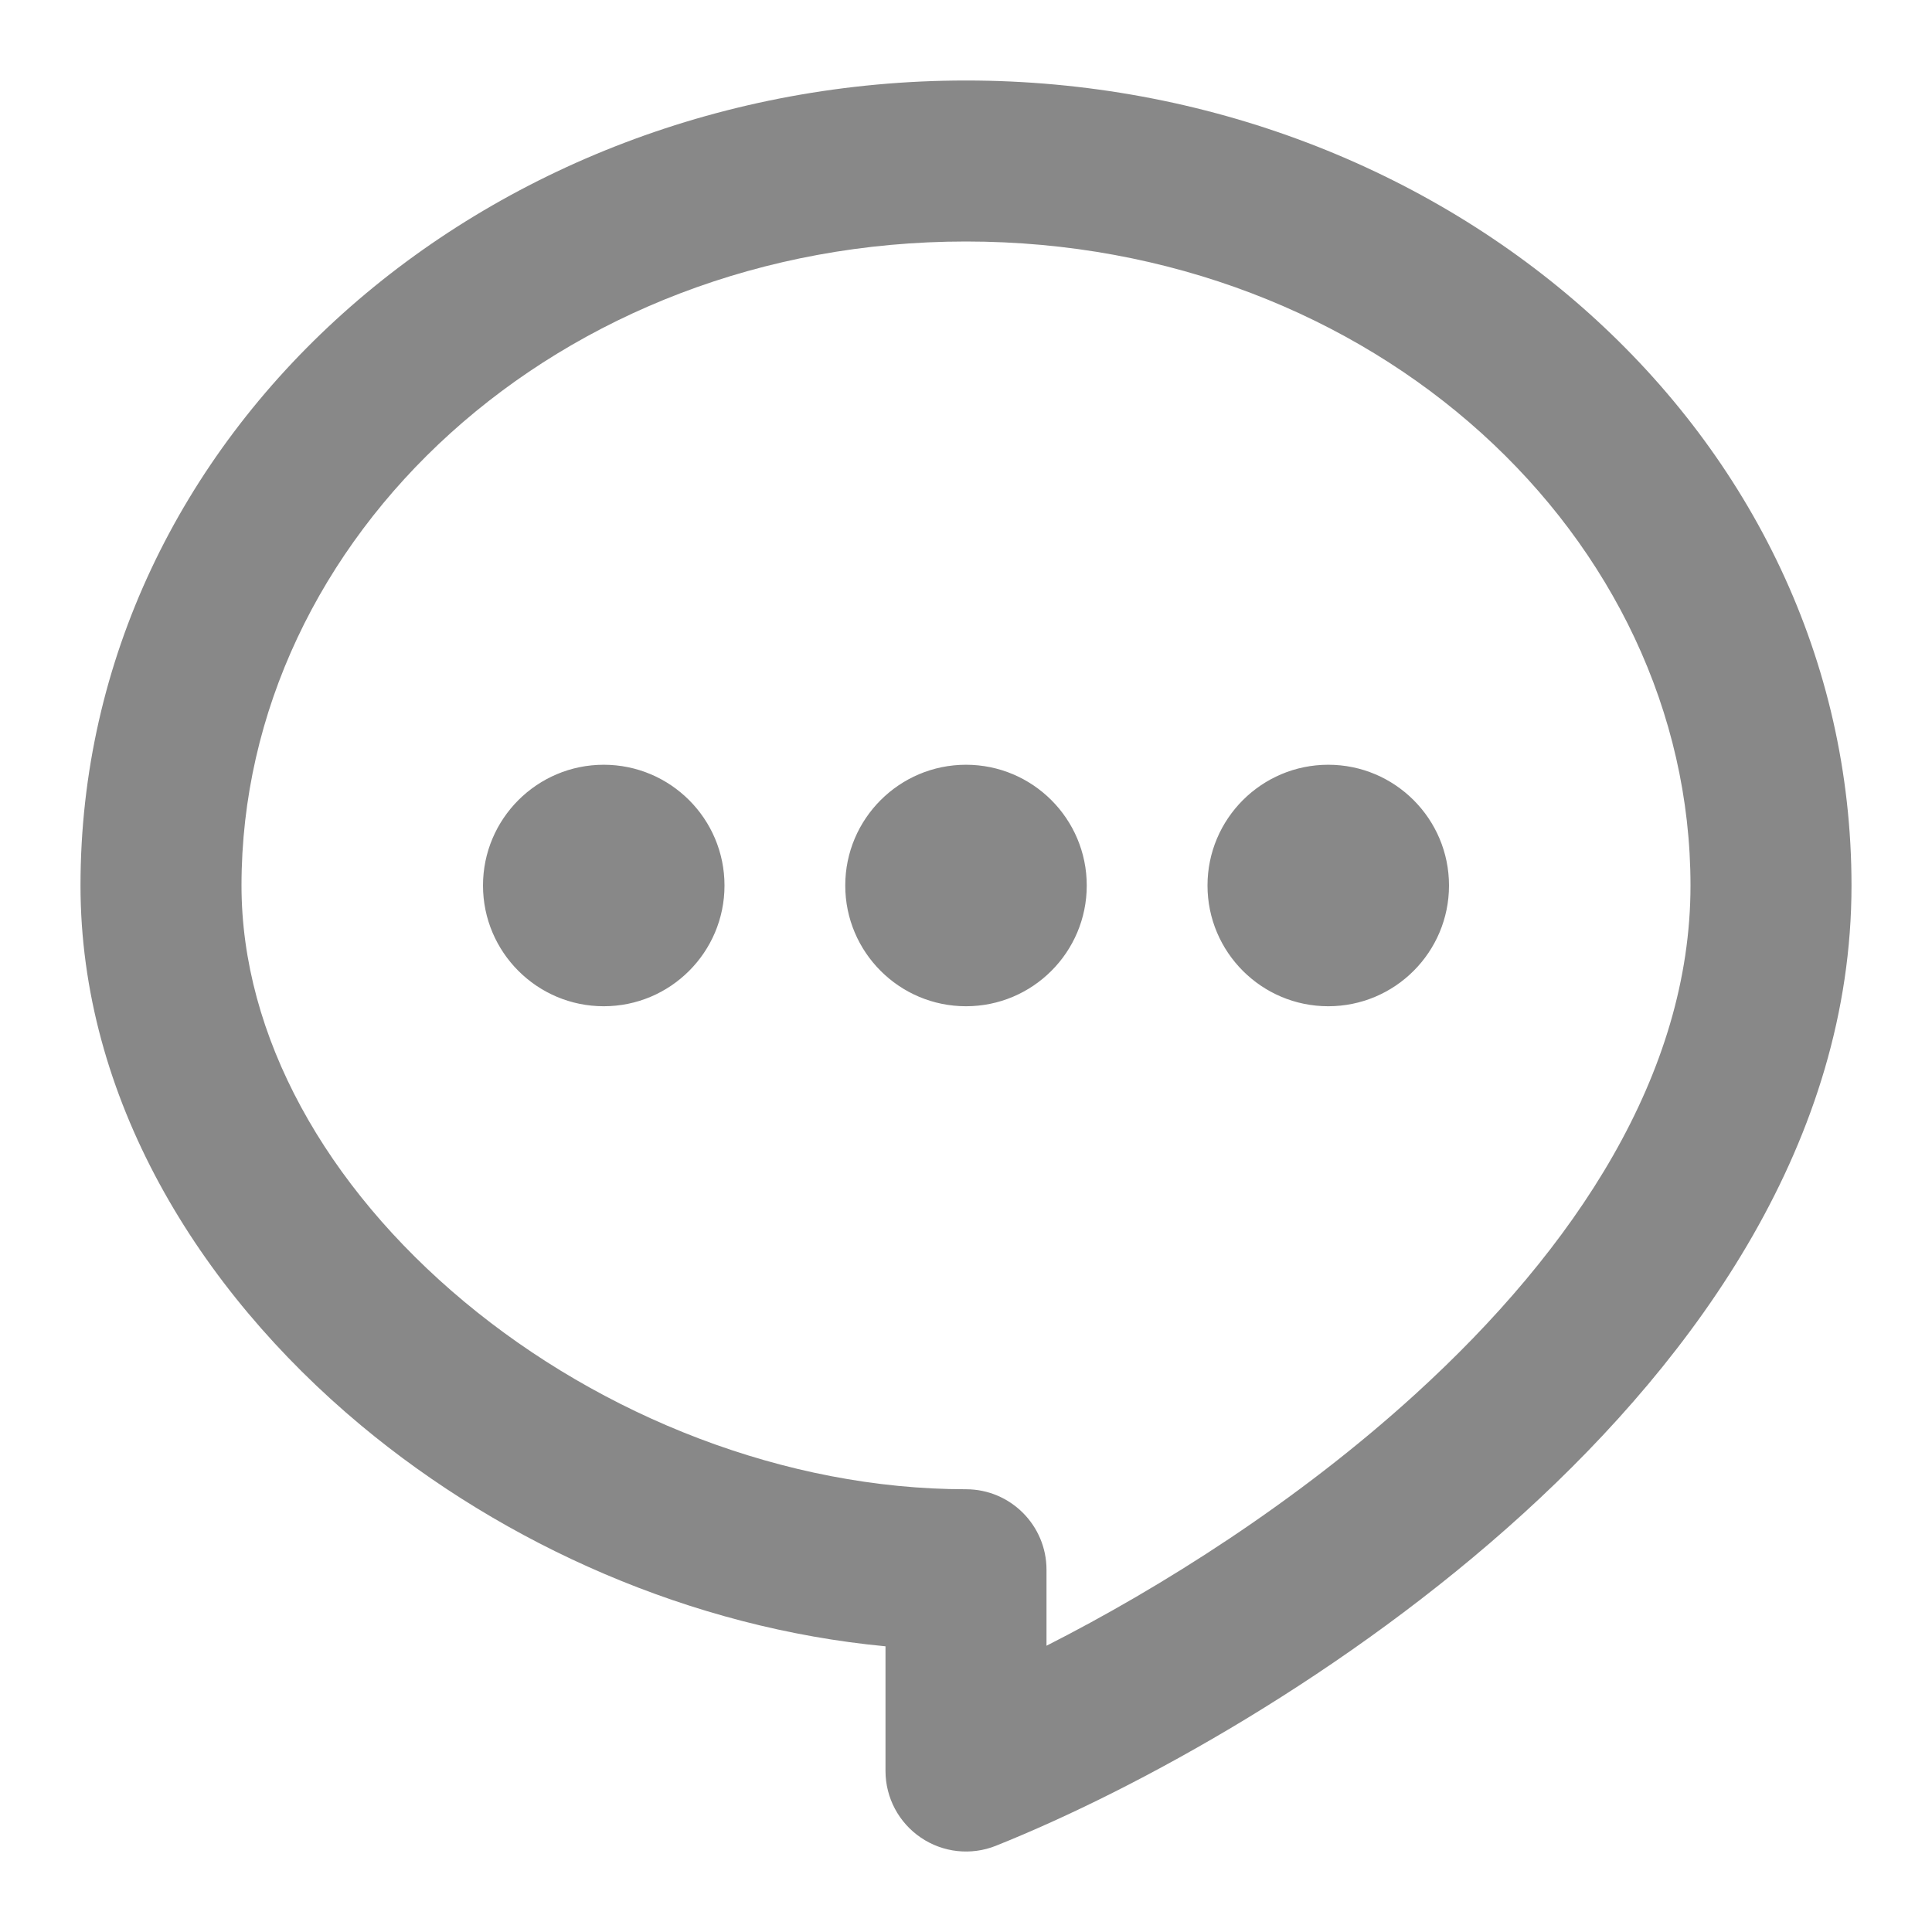 <svg width="24" height="24" viewBox="0 0 24 24" fill="none" xmlns="http://www.w3.org/2000/svg">
<path d="M12 1C17.973 1 23 5.381 23 11C23 14.164 21.091 16.829 18.923 18.802C16.738 20.79 14.131 22.225 12.371 22.929C12.063 23.052 11.714 23.014 11.44 22.828C11.165 22.642 11 22.332 11 22V20.451C8.594 20.224 6.274 19.198 4.484 17.706C2.453 16.013 1 13.628 1 11C1 5.381 6.027 1 12 1ZM12 3C6.928 3 3 6.678 3 11C3 12.872 4.048 14.737 5.766 16.169C7.478 17.596 9.756 18.5 12 18.5C12.552 18.5 13 18.948 13 19.5V20.444C14.418 19.724 16.111 18.658 17.577 17.323C19.576 15.504 21 13.336 21 11C21 6.678 17.072 3 12 3ZM7.5 9.5C8.328 9.5 9 10.172 9 11C9 11.828 8.328 12.5 7.5 12.5C6.672 12.5 6 11.828 6 11C6 10.172 6.672 9.5 7.5 9.5ZM12 9.5C12.828 9.5 13.5 10.172 13.5 11C13.5 11.828 12.828 12.5 12 12.5C11.172 12.5 10.5 11.828 10.5 11C10.5 10.172 11.172 9.5 12 9.5ZM16.5 9.5C17.328 9.5 18 10.172 18 11C18 11.828 17.328 12.5 16.5 12.5C15.672 12.5 15 11.828 15 11C15 10.172 15.672 9.5 16.5 9.5Z" fill="#888888"/>
</svg>
